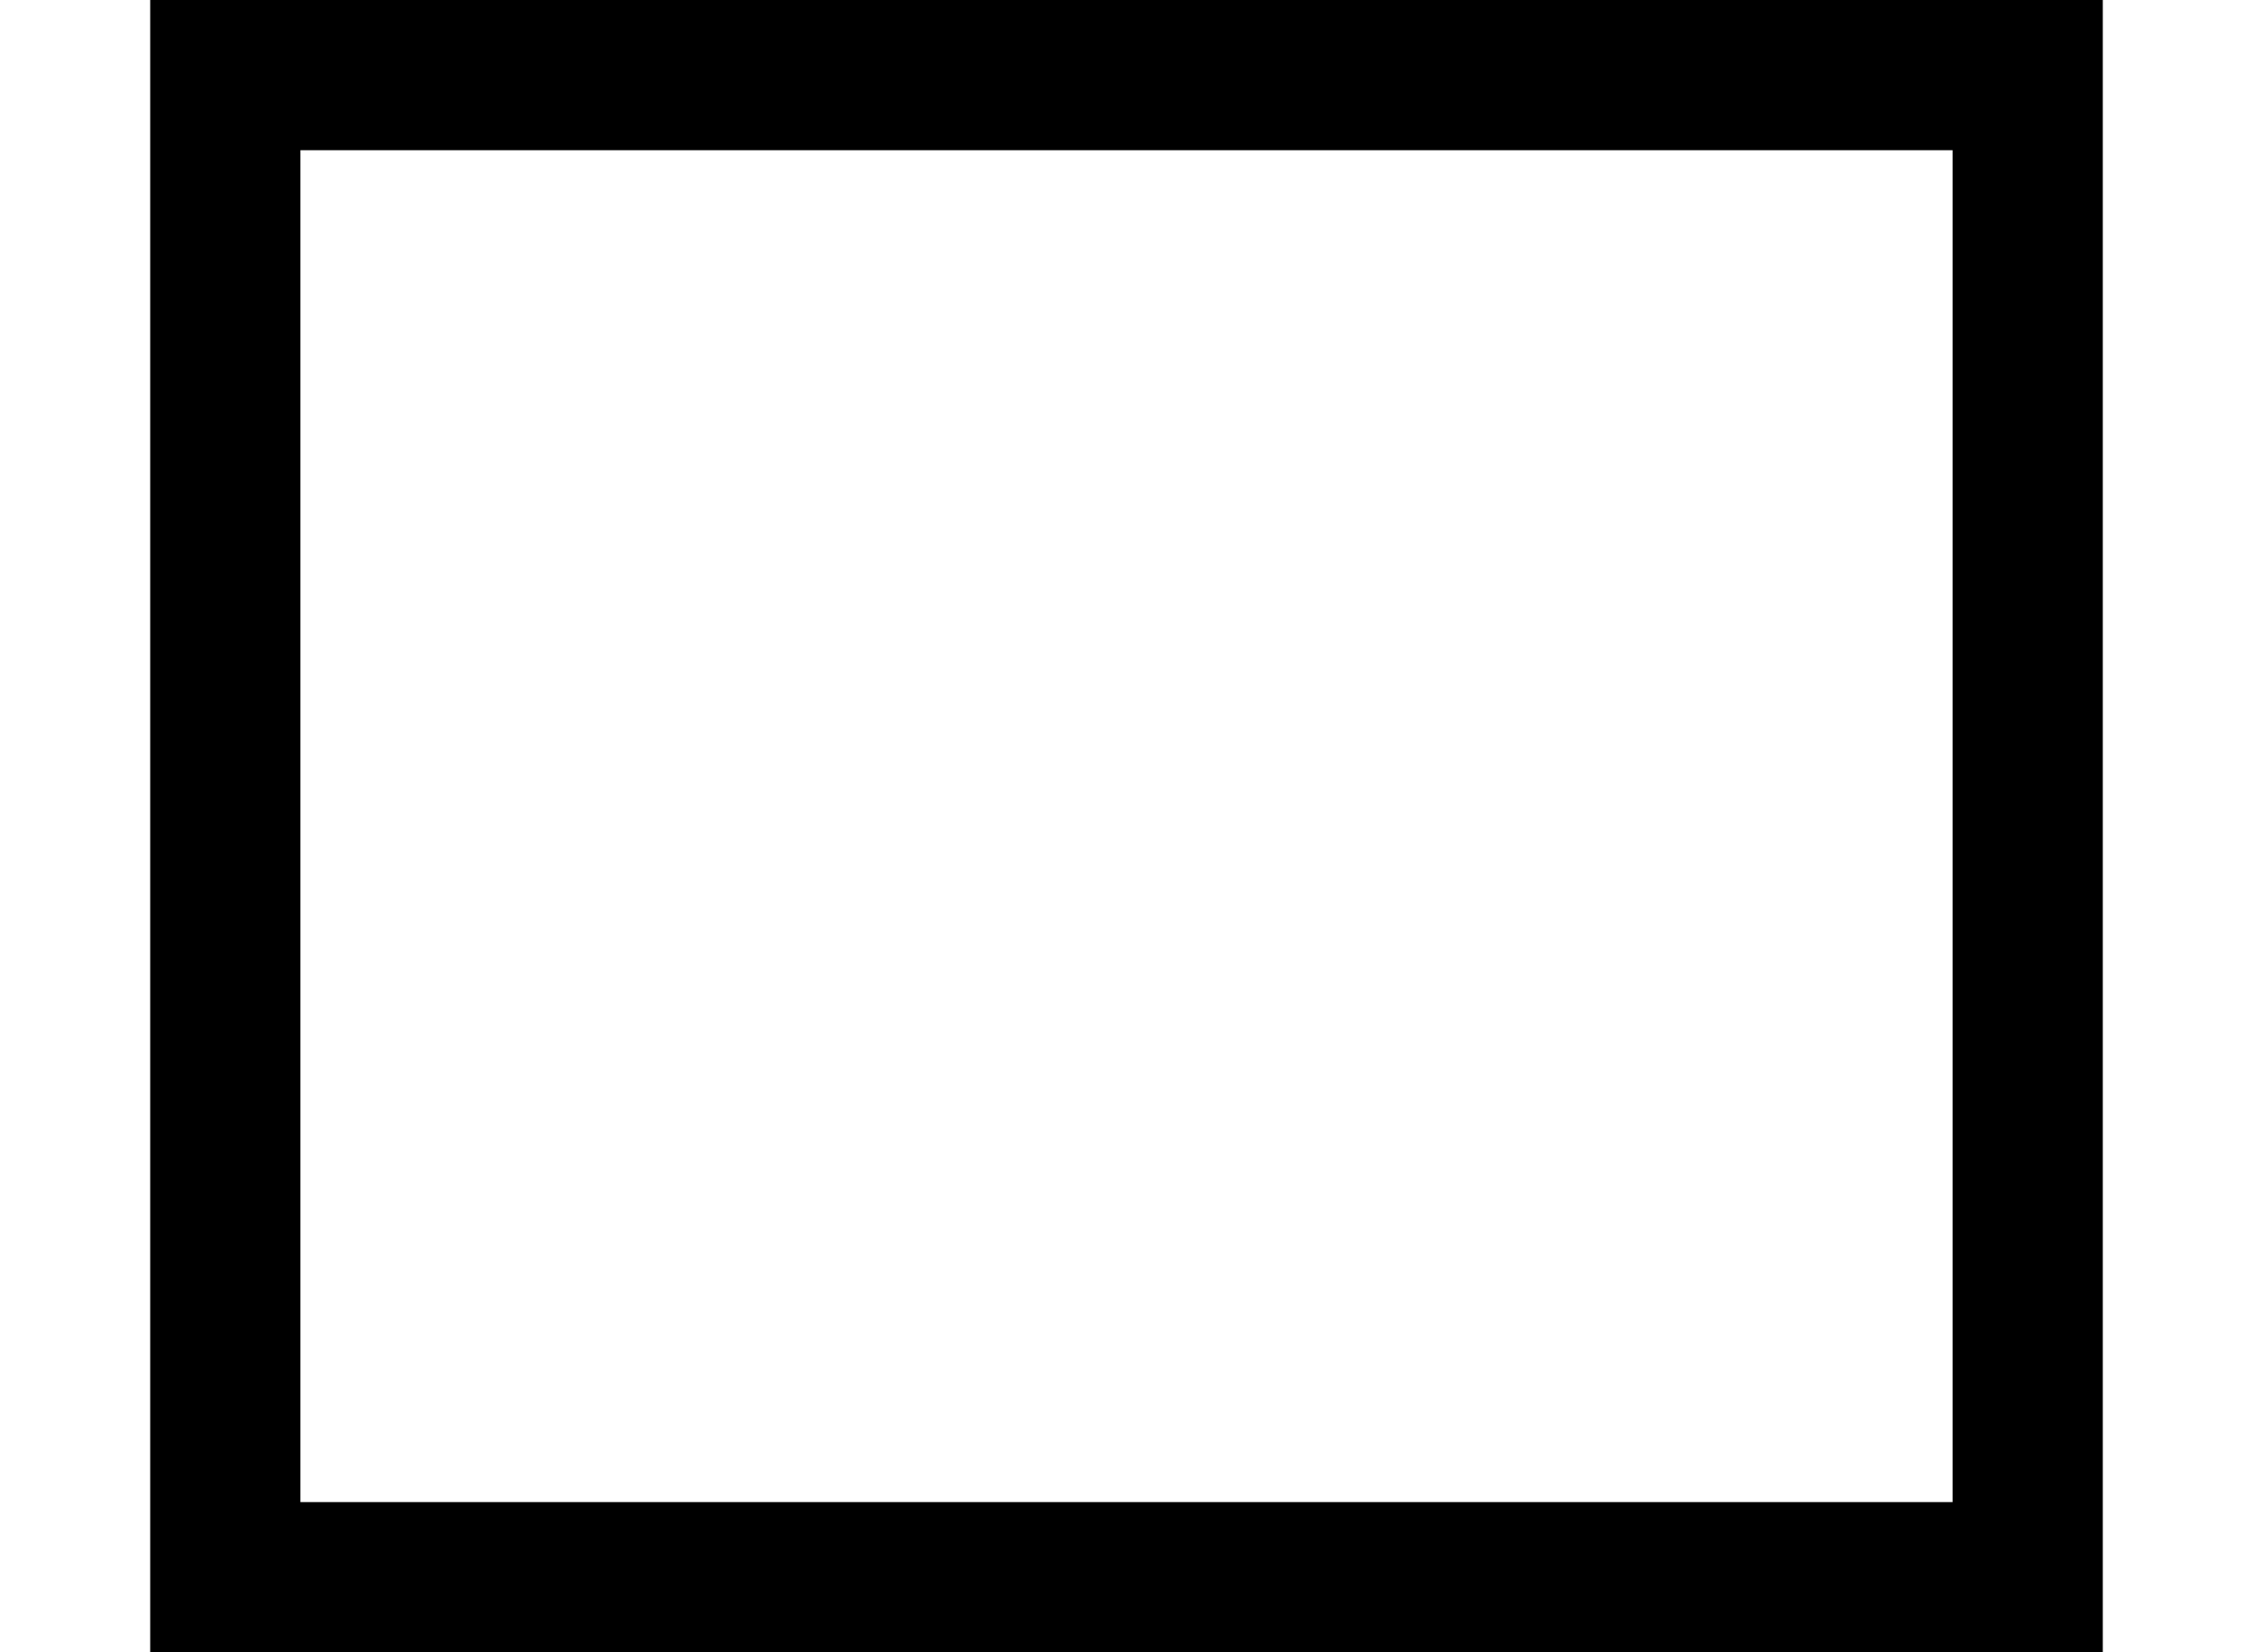 <?xml version="1.0" encoding="UTF-8" standalone="no"?>
<!-- Do not edit this file with editors other than diagrams.net -->

<svg
   version="1.1"
   width="75px"
   height="55px"
   viewBox="-0.5 -0.5 75 55"
   content="&lt;mxfile host=&quot;app.diagrams.net&quot; modified=&quot;2022-06-13T12:28:51.252Z&quot; agent=&quot;5.0 (Macintosh; Intel Mac OS X 10_15_7) AppleWebKit/537.36 (KHTML, like Gecko) Chrome/102.0.5.61 Safari/537.36&quot; etag=&quot;OtPqL5w8q-BV1hFyFxUC&quot; version=&quot;19.0.2&quot; type=&quot;device&quot;&gt;&lt;diagram id=&quot;24xDc-asnkg0eGw7OooE&quot; name=&quot;Page-1&quot;&gt;jZJNT4QwEIZ/TY8mQBddj4q7enGjIdHoxVQ60saWYikC/nqLbfnIZhMvZPrMJ+8MwpnsbzWp2b2iIFAS0R7hG5Qkl5tz+x3B4ECaelBqTh2KZ5DzH/Aw8rTlFJpVoFFKGF6vYaGqCgqzYkRr1a3DPpRYd61JCUcgL4g4ps+cGuboNo1mfge8ZKFzHHmPJCHYg4YRqroFwjuEM62UcZbsMxCjdkEXl7c/4Z0G01CZ/yRcHfT7YfvEv942+8dX+UBfCn7mq3wT0fof9sOaISigVVtRGItECF93jBvIa1KM3s6u3DJmpLCv2JqN0epzUiq1xDcAbaA/OXk86WHvCJQEowcbEhKChMMksnt380YuPGKLZYQlEX8D5VR5lskaXqnwnDfy51ucNd79Ag==&lt;/diagram&gt;&lt;/mxfile&gt;"
   id="svg1"
   sodipodi:docname="gene.svg"
   inkscape:version="1.3.2 (091e20e, 2023-11-25)"
   xmlns:inkscape="http://www.inkscape.org/namespaces/inkscape"
   xmlns:sodipodi="http://sodipodi.sourceforge.net/DTD/sodipodi-0.dtd"
   xmlns="http://www.w3.org/2000/svg"
   xmlns:svg="http://www.w3.org/2000/svg">
  <sodipodi:namedview
     id="namedview1"
     pagecolor="#ffffff"
     bordercolor="#000000"
     borderopacity="0.25"
     inkscape:showpageshadow="2"
     inkscape:pageopacity="0.0"
     inkscape:pagecheckerboard="0"
     inkscape:deskcolor="#d1d1d1"
     inkscape:zoom="4.2909091"
     inkscape:cx="37.521186"
     inkscape:cy="27.5"
     inkscape:window-width="1312"
     inkscape:window-height="449"
     inkscape:window-x="0"
     inkscape:window-y="25"
     inkscape:window-maximized="0"
     inkscape:current-layer="svg1" />
  <defs
     id="defs1" />
  <g
     id="g1"
     transform="translate(5)">
    <rect
       x="2"
       y="2"
       width="60"
       height="50"
       fill="none"
       stroke="#000000"
       stroke-width="5"
       pointer-events="all"
       id="rect1" />
  </g>
</svg>
